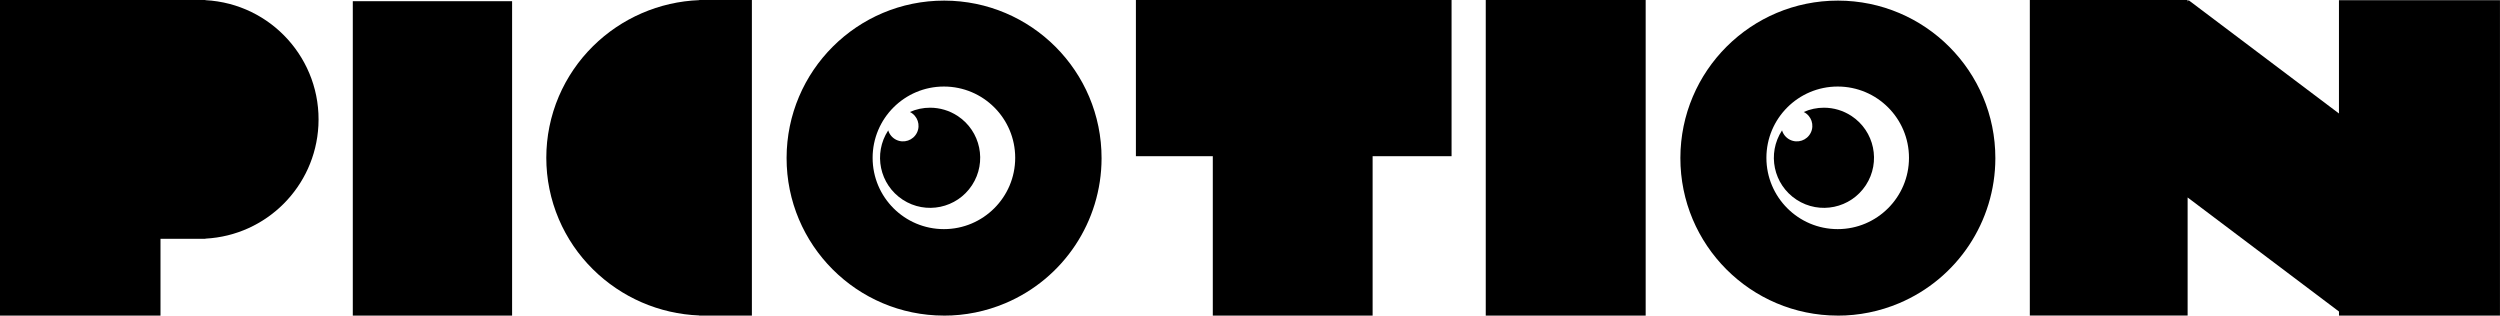 <?xml version="1.0" encoding="UTF-8"?>
<svg id="Layer_2" data-name="Layer 2" xmlns="http://www.w3.org/2000/svg" viewBox="0 0 731.16 92.3">
  <g id="Layer_1-2" data-name="Layer 1">
    <g>
      <path id="Union_634" data-name="Union 634" d="m0,92.3V0h60.08v.05c19.26,1.01,34.05,17.44,33.04,36.7-.94,17.85-15.2,32.11-33.04,33.04v.05h-13.14v22.46H0Z"/>
      <rect id="Rectangle_2970" data-name="Rectangle 2970" x="103.18" y=".36" width="46.59" height="91.94"/>
      <rect id="Rectangle_2970-2" data-name="Rectangle 2970-2" x="434.53" width="46.77" height="92.3"/>
      <path id="Union_637" data-name="Union 637" d="m206.4,92.3h-1.9v-.04c-11.68-.45-22.76-5.26-31.07-13.48-4.25-4.19-7.65-9.18-9.99-14.67-4.89-11.48-4.89-24.45,0-35.93,2.35-5.49,5.74-10.47,9.99-14.67C181.74,5.3,192.82.49,204.5.04V0h15.4v92.3h-13.5Z"/>
      <path id="Union_635" data-name="Union 635" d="m684.07,92.3v-1.19l-44.27-33.36v34.54h-46.15V0h46.15v.45l.29-.39,43.97,33.13V.06h47.09v92.24h-47.09Z"/>
      <path id="Union_636" data-name="Union 636" d="m354.7,92.3v-46.62h-22.49V0h92.32v45.68h-23.09v46.62h-46.75Z"/>
      <g>
        <path id="Subtraction_810" data-name="Subtraction 810" d="m276.06,92.3c-25.44-.03-46.04-20.67-46.01-46.11.03-25.44,20.67-46.04,46.11-46.01,25.44.03,46.04,20.67,46.01,46.11-.02,18.5-11.1,35.19-28.15,42.39-5.68,2.4-11.79,3.64-17.96,3.63Zm0-66.99c-11.52,0-20.85,9.34-20.85,20.85,0,11.52,9.34,20.85,20.85,20.85,11.51,0,20.85-9.34,20.85-20.85,0-11.52-9.33-20.85-20.85-20.85h0Z"/>
        <path id="Path_1" data-name="Path 1" d="m272.01,31.5c-2.03,0-4.04.42-5.9,1.25,2.25,1.11,3.17,3.83,2.06,6.07s-3.83,3.17-6.07,2.06c-1.13-.56-1.97-1.55-2.33-2.75-4.43,6.77-2.53,15.84,4.24,20.27,6.77,4.43,15.84,2.53,20.27-4.24s2.53-15.84-4.24-20.27c-2.39-1.56-5.17-2.39-8.02-2.39h0Z"/>
      </g>
      <g>
        <path id="Subtraction_810-2" data-name="Subtraction 810-2" d="m537.46,92.3c-25.44-.03-46.04-20.67-46.01-46.11.03-25.44,20.67-46.04,46.11-46.01,25.44.03,46.04,20.67,46.01,46.11-.02,18.5-11.1,35.19-28.15,42.39-5.68,2.4-11.79,3.64-17.96,3.63Zm0-66.99c-11.52,0-20.85,9.34-20.85,20.85s9.34,20.85,20.85,20.85c11.51,0,20.85-9.34,20.85-20.85,0-11.52-9.33-20.85-20.85-20.85h0Z"/>
        <path id="Path_2" data-name="Path 2" d="m533.42,31.5c-2.03,0-4.04.42-5.9,1.25,2.25,1.11,3.17,3.83,2.06,6.07-1.11,2.25-3.83,3.17-6.07,2.06-1.13-.56-1.97-1.55-2.33-2.75-4.43,6.77-2.53,15.84,4.24,20.27,6.77,4.43,15.84,2.53,20.27-4.24s2.53-15.84-4.24-20.27c-2.39-1.56-5.17-2.39-8.02-2.39h0Z"/>
      </g>
    </g>
  </g>
</svg>